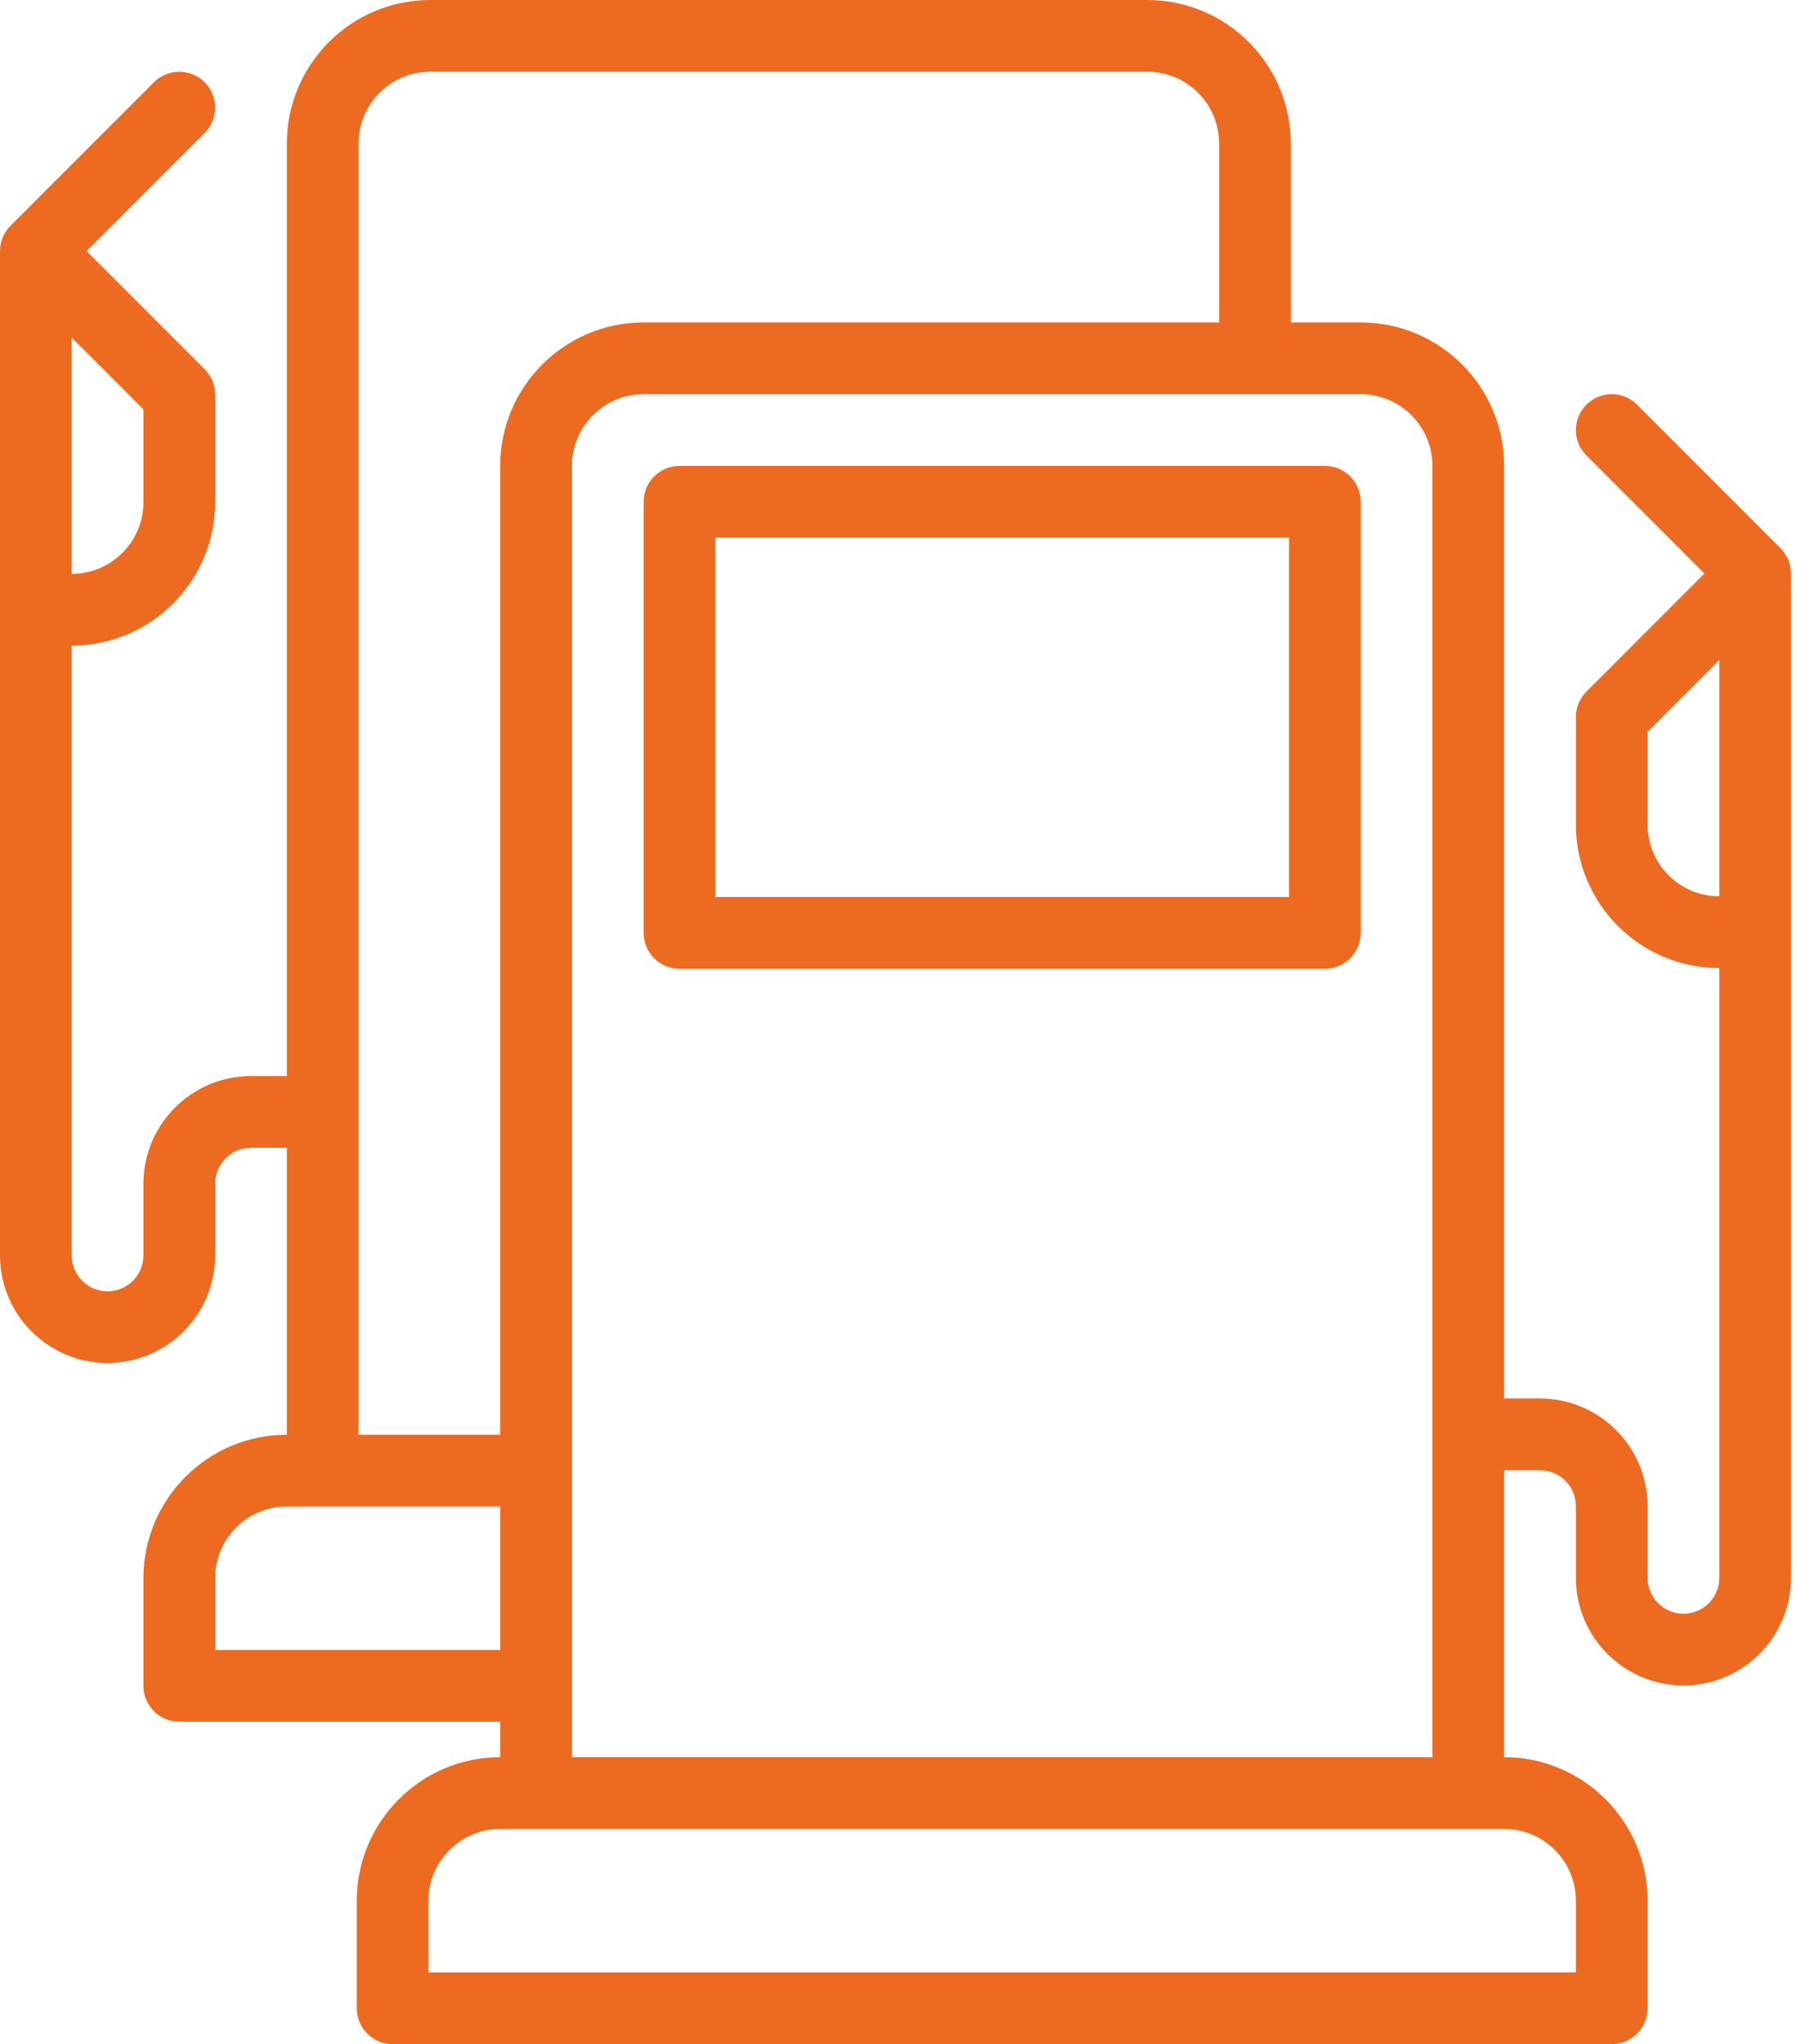 <?xml version="1.0" encoding="UTF-8"?> <svg xmlns="http://www.w3.org/2000/svg" width="53" height="60" viewBox="0 0 53 60" fill="none"><path d="M52.281 16.09L48.069 11.878C47.658 11.467 46.992 11.467 46.581 11.878C46.169 12.29 46.169 12.956 46.581 13.367L50.047 16.834L46.581 20.301C46.383 20.498 46.272 20.766 46.272 21.045V24.204C46.272 26.526 48.161 28.415 50.483 28.415V46.313C50.483 46.894 50.012 47.366 49.431 47.366C48.85 47.366 48.378 46.894 48.378 46.313V44.208C48.378 42.466 46.961 41.049 45.219 41.049H44.166V13.676C44.166 11.353 42.278 9.464 39.955 9.464H18.899C16.576 9.464 14.687 11.353 14.687 13.676V51.577C12.365 51.577 10.476 53.466 10.476 55.789V58.947C10.476 59.529 10.947 60 11.529 60H47.325C47.907 60 48.378 59.529 48.378 58.947V55.789C48.378 53.466 46.489 51.577 44.166 51.577V43.155H45.219C45.8 43.155 46.272 43.627 46.272 44.208V46.313C46.272 48.055 47.689 49.472 49.431 49.472C51.172 49.472 52.589 48.055 52.589 46.313V16.834C52.589 16.554 52.478 16.287 52.281 16.09ZM16.793 13.676C16.793 12.515 17.738 11.57 18.899 11.57H39.955C41.116 11.57 42.061 12.515 42.061 13.676V51.577H16.793L16.793 13.676ZM46.272 55.789V57.894H12.582V55.789C12.582 54.628 13.527 53.683 14.687 53.683H44.166C45.327 53.683 46.272 54.628 46.272 55.789ZM50.483 26.309C49.323 26.309 48.378 25.365 48.378 24.204V21.481L50.483 19.376V26.309Z" fill="#ED6B21"></path><path d="M38.903 13.676H19.952C19.37 13.676 18.899 14.147 18.899 14.729V27.382C18.899 27.964 19.37 28.435 19.952 28.435H38.903C39.484 28.435 39.955 27.964 39.955 27.382V14.728C39.955 14.147 39.484 13.676 38.903 13.676ZM37.85 26.329H21.005V15.781H37.85V26.329Z" fill="#ED6B21"></path><path fill-rule="evenodd" clip-rule="evenodd" d="M0.309 6.625L4.52 2.414C4.931 2.003 5.597 2.003 6.009 2.414C6.42 2.825 6.42 3.492 6.009 3.903L2.542 7.37L6.009 10.837C6.206 11.034 6.317 11.301 6.317 11.581V14.739C6.317 17.062 4.428 18.951 2.106 18.951V36.849C2.106 37.43 2.578 37.902 3.159 37.902C3.739 37.902 4.211 37.43 4.211 36.849V34.743C4.211 33.002 5.628 31.585 7.37 31.585H8.423V4.211C8.423 1.889 10.311 0 12.634 0H33.691C36.013 0 37.902 1.889 37.902 4.211V10.178H35.796L35.796 4.211C35.796 3.051 34.851 2.106 33.691 2.106H12.634C11.473 2.106 10.528 3.051 10.528 4.211V42.113H15.357V44.219H8.423C7.262 44.219 6.317 45.163 6.317 46.324V48.43H15.357V50.536H5.264C4.682 50.536 4.211 50.065 4.211 49.483V46.324C4.211 44.002 6.1 42.113 8.423 42.113V33.691H7.37C6.789 33.691 6.317 34.162 6.317 34.743V36.849C6.317 38.591 4.9 40.007 3.158 40.007C1.417 40.007 0 38.591 0 36.849V7.37C9.87024e-05 7.09 0.111 6.823 0.309 6.625ZM2.106 16.845C3.266 16.845 4.211 15.9 4.211 14.74V12.017L2.106 9.911V16.845Z" fill="#ED6B21"></path></svg> 